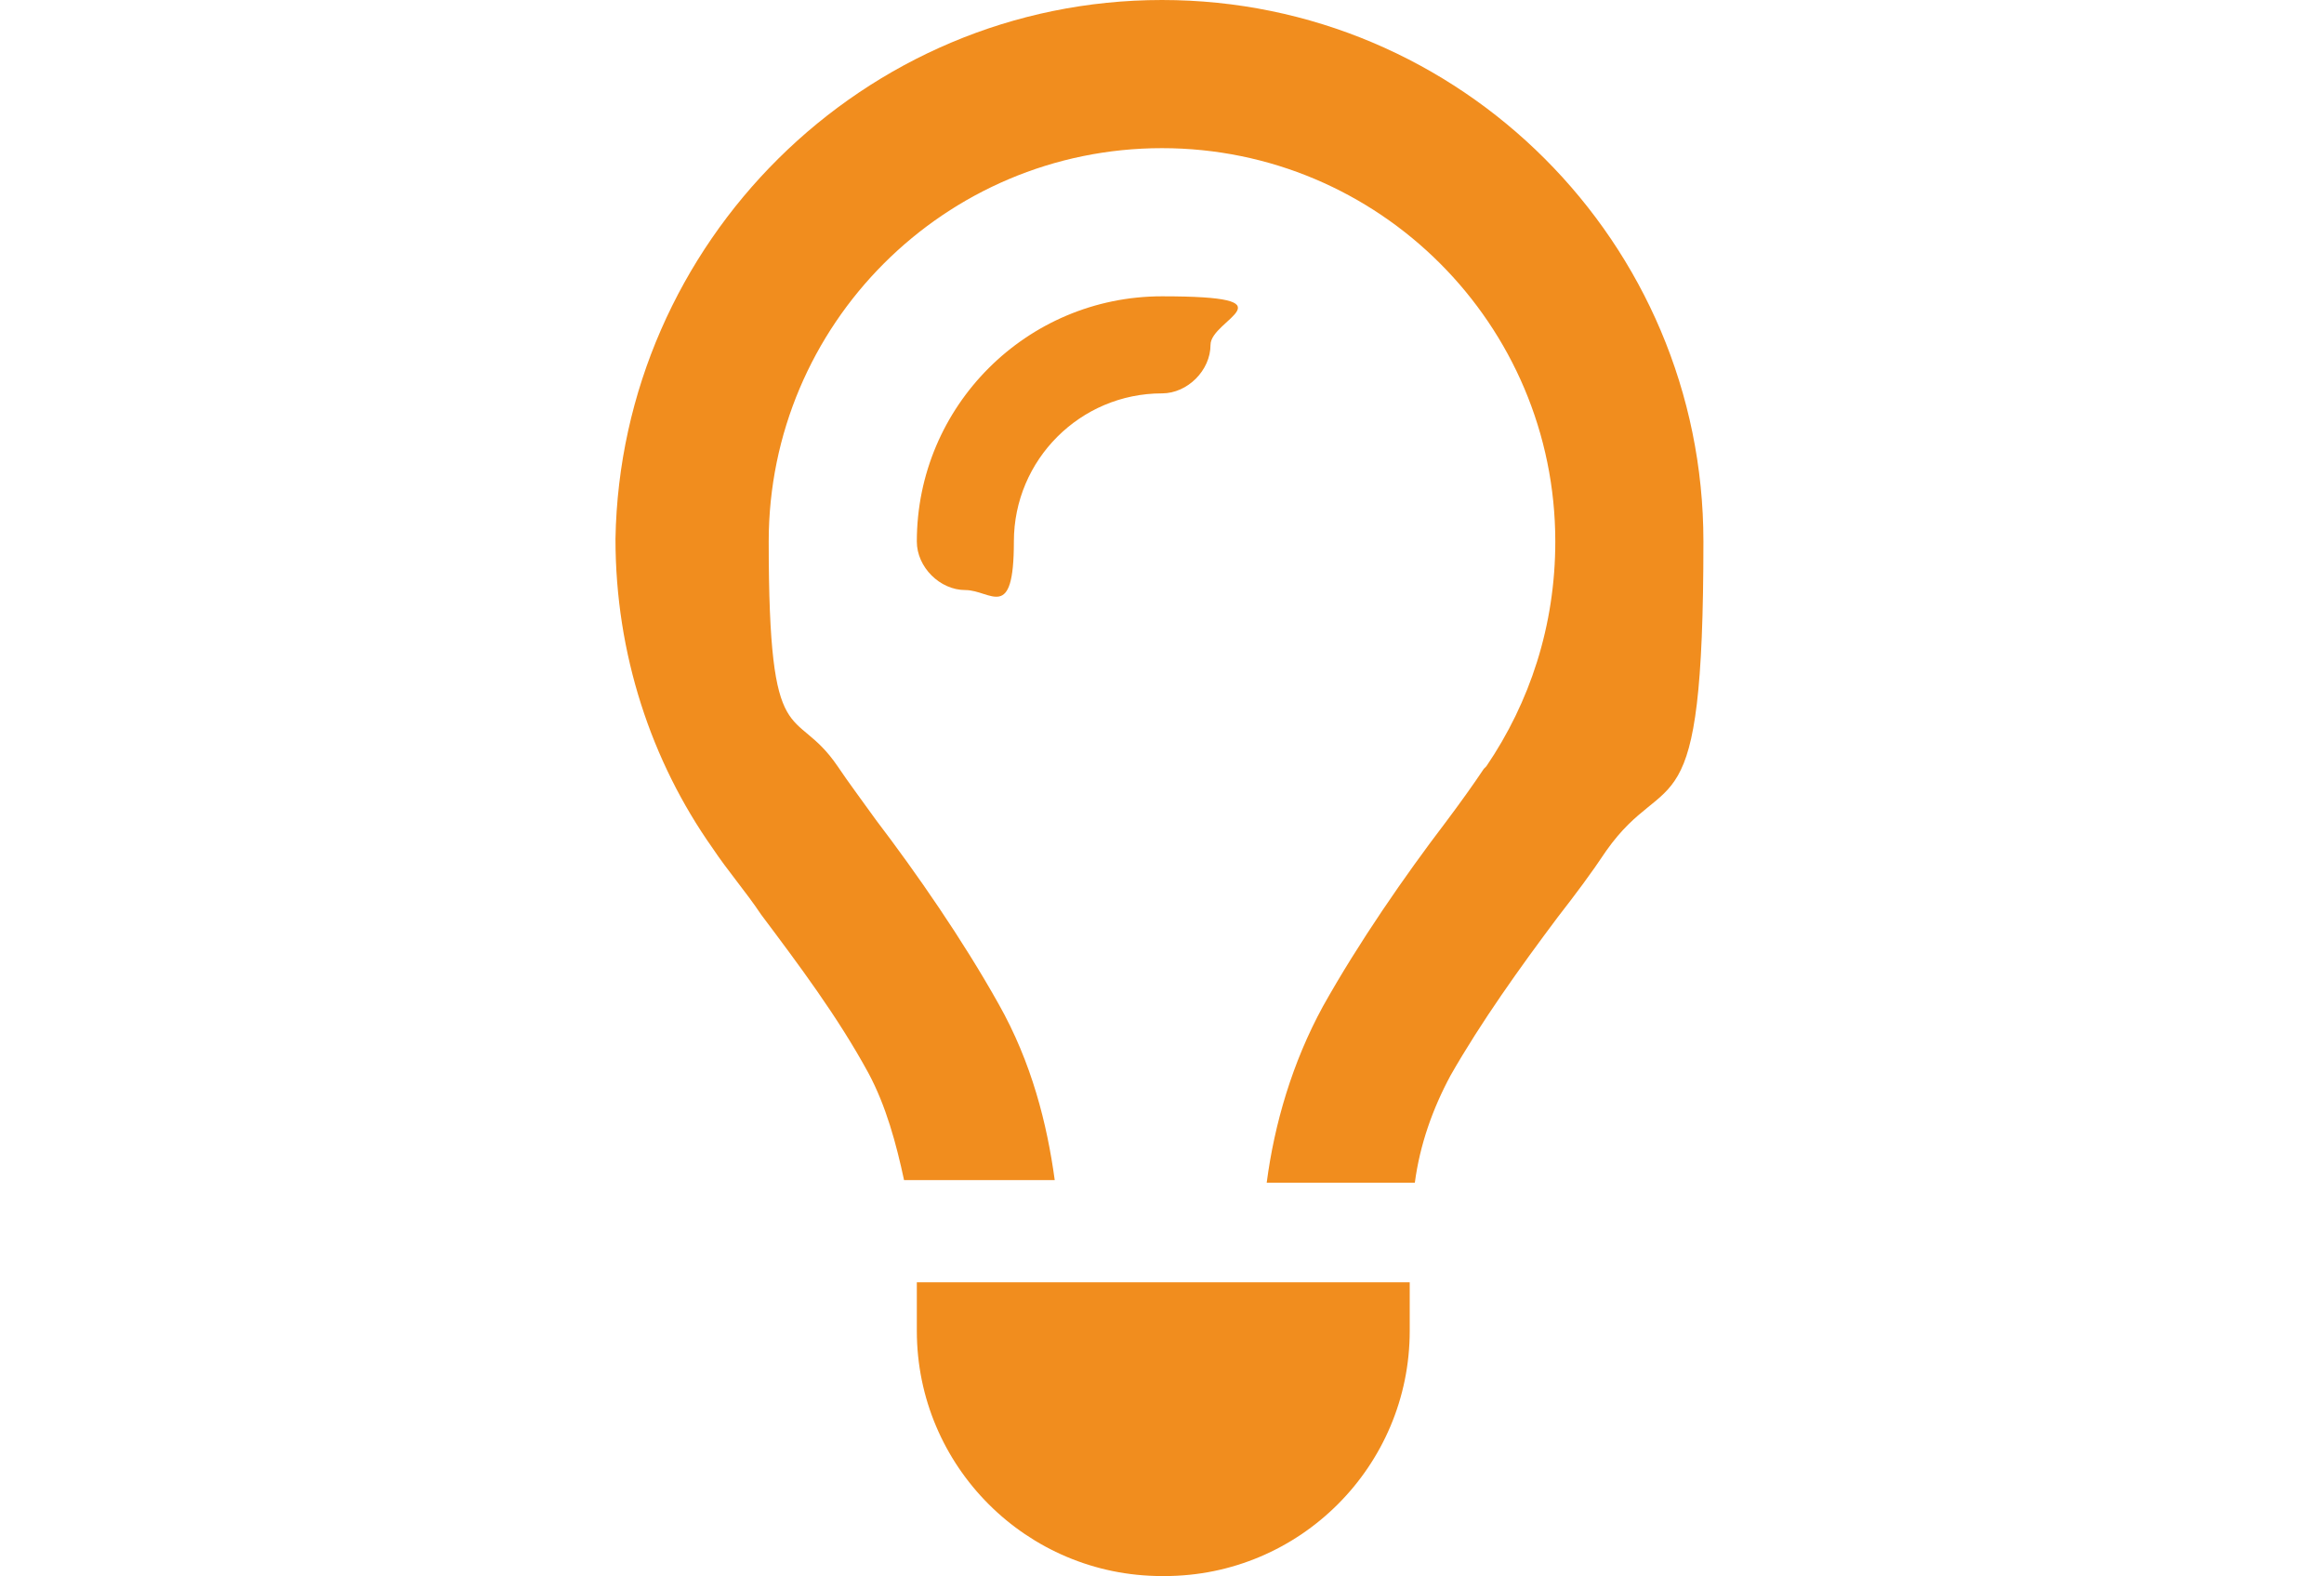 <?xml version="1.0" encoding="UTF-8"?>
<svg id="Layer_1" data-name="Layer 1" xmlns="http://www.w3.org/2000/svg" version="1.1" viewBox="0 0 91 61.7">
  <defs>
    <style>
      .cls-1 {
        fill: #f18d1e;
        stroke-width: 0px;
      }
    </style>
  </defs>
  <path class="cls-1" d="M58.2,30c1.7-2.5,2.7-5.5,2.7-8.8,0-8.5-6.9-15.4-15.4-15.4s-15.4,6.9-15.4,15.4,1,6.3,2.7,8.8c.4.6,1,1.4,1.5,2.1h0c1.6,2.1,3.4,4.7,4.8,7.2,1.3,2.3,1.9,4.7,2.2,6.9h-5.9c-.3-1.4-.7-2.9-1.4-4.2-1.2-2.2-2.7-4.2-4.2-6.2h0c-.6-.9-1.3-1.7-1.9-2.6-2.4-3.4-3.8-7.6-3.8-12.1C24.3,9.5,33.8,0,45.5,0s21.2,9.5,21.2,21.2-1.4,8.7-3.8,12.1c-.6.9-1.2,1.7-1.9,2.6h0c-1.5,2-3,4.1-4.2,6.2-.7,1.3-1.2,2.7-1.4,4.2h-5.8c.3-2.3,1-4.7,2.2-6.9,1.4-2.5,3.2-5.1,4.8-7.2h0c.6-.8,1.1-1.5,1.5-2.1h0ZM45.5,15.4c-3.2,0-5.8,2.6-5.8,5.8s-.9,1.9-1.9,1.9-1.9-.9-1.9-1.9c0-5.3,4.3-9.6,9.6-9.6s1.9.9,1.9,1.9-.9,1.9-1.9,1.9ZM45.5,61.7c-5.3,0-9.6-4.3-9.6-9.6v-1.9h19.3v1.9c0,5.3-4.3,9.6-9.6,9.6Z"/>
</svg>